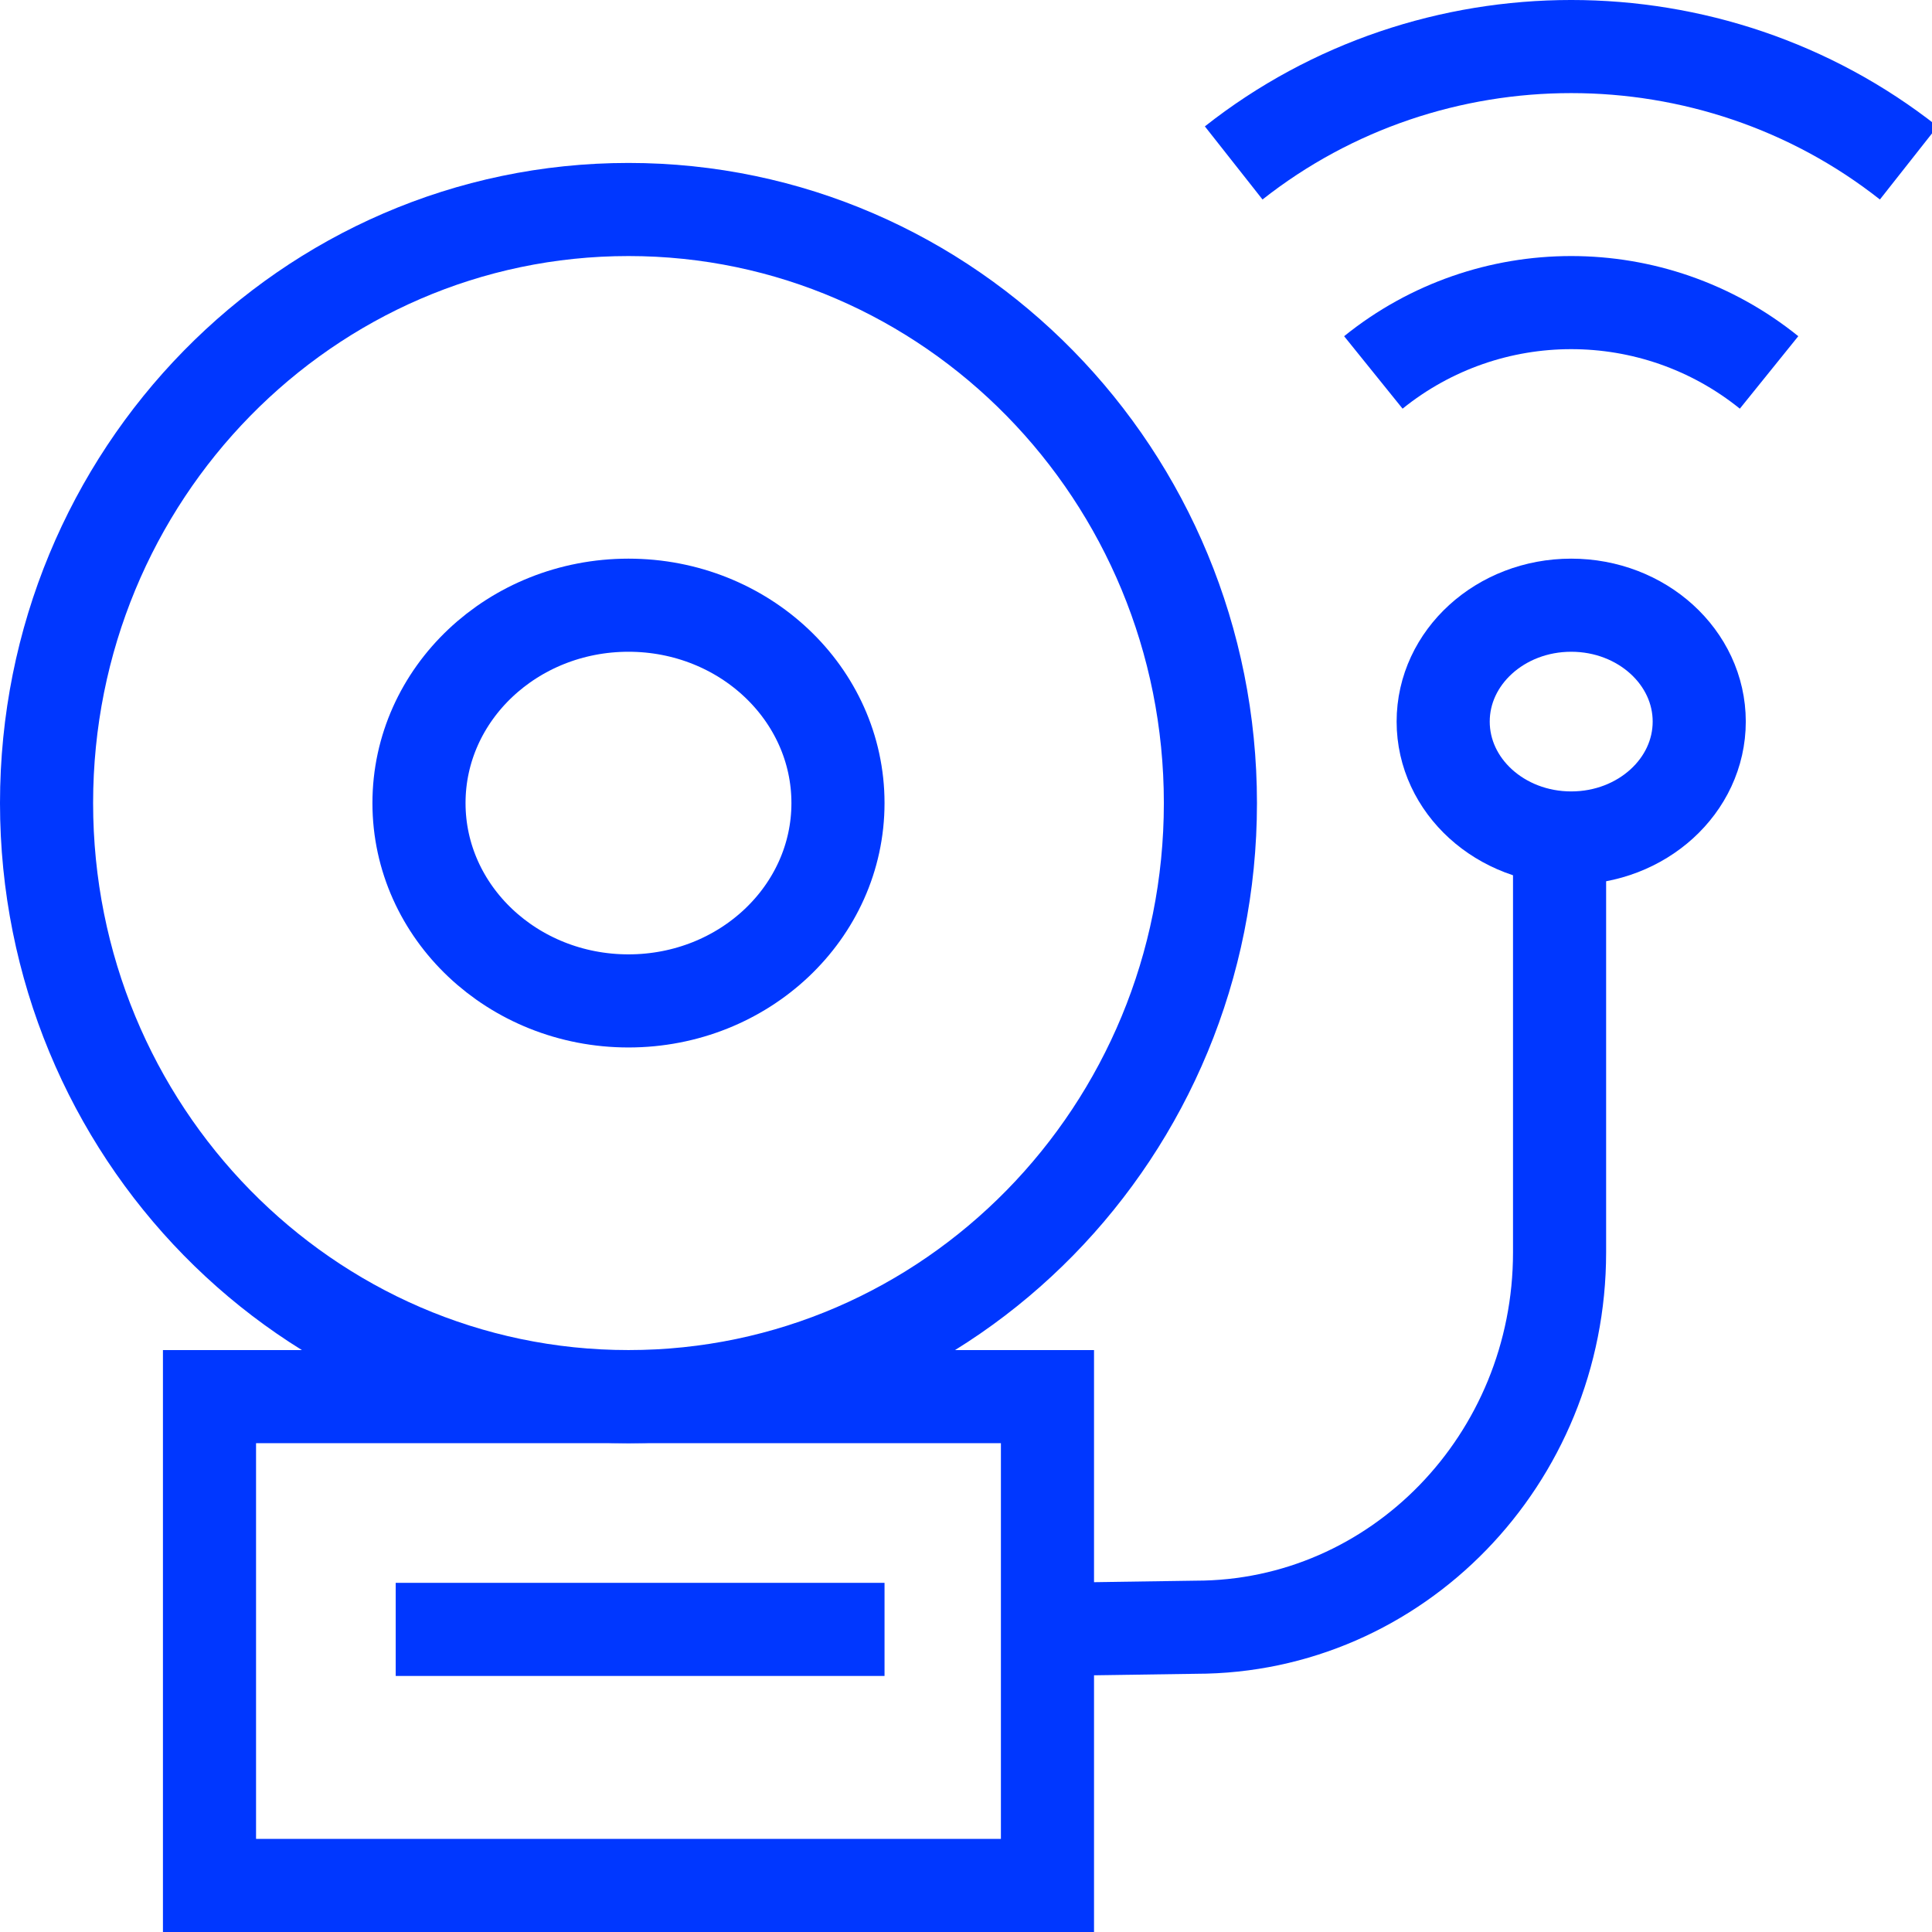<?xml version="1.0" encoding="UTF-8"?> <svg xmlns="http://www.w3.org/2000/svg" width="83" height="83" viewBox="0 0 83 83" fill="none"><g clip-path="url(#clip0_252_308)"><path d="M43.2 60H9L9 61.75V79.25L9 81H43.2H45V60L43.2 60Z" stroke="#0037FF" stroke-width="4" stroke-miterlimit="8"></path><path d="M27 60C40.807 60 52 48.583 52 34.5C52 20.417 40.807 9 27 9C13.193 9 2 20.417 2 34.5C2 48.583 13.193 60 27 60Z" stroke="#0037FF" stroke-width="4" stroke-miterlimit="8"></path><path d="M67 36V53.802C67 62.696 60.002 69.907 51.371 69.907L45 70" stroke="#0037FF" stroke-width="4" stroke-miterlimit="8"></path><path d="M67.5 36C70.538 36 73 33.761 73 31C73 28.239 70.538 26 67.5 26C64.462 26 62 28.239 62 31C62 33.761 64.462 36 67.5 36Z" stroke="#0037FF" stroke-width="4" stroke-miterlimit="8"></path><path d="M17 70H38" stroke="#0037FF" stroke-width="4" stroke-miterlimit="8"></path><path d="M82 7C73.544 0.333 61.456 0.333 53 7" stroke="#0037FF" stroke-width="4" stroke-miterlimit="8"></path><path d="M59 16C63.958 12 71.042 12 76 16" stroke="#0037FF" stroke-width="4" stroke-miterlimit="8"></path><path d="M27 43C31.971 43 36 39.194 36 34.5C36 29.806 31.971 26 27 26C22.029 26 18 29.806 18 34.5C18 39.194 22.029 43 27 43Z" stroke="#0037FF" stroke-width="4" stroke-miterlimit="8"></path></g><defs><clipPath id="clip0_252_308"><rect width="83" height="83" fill="white"></rect></clipPath></defs></svg> 